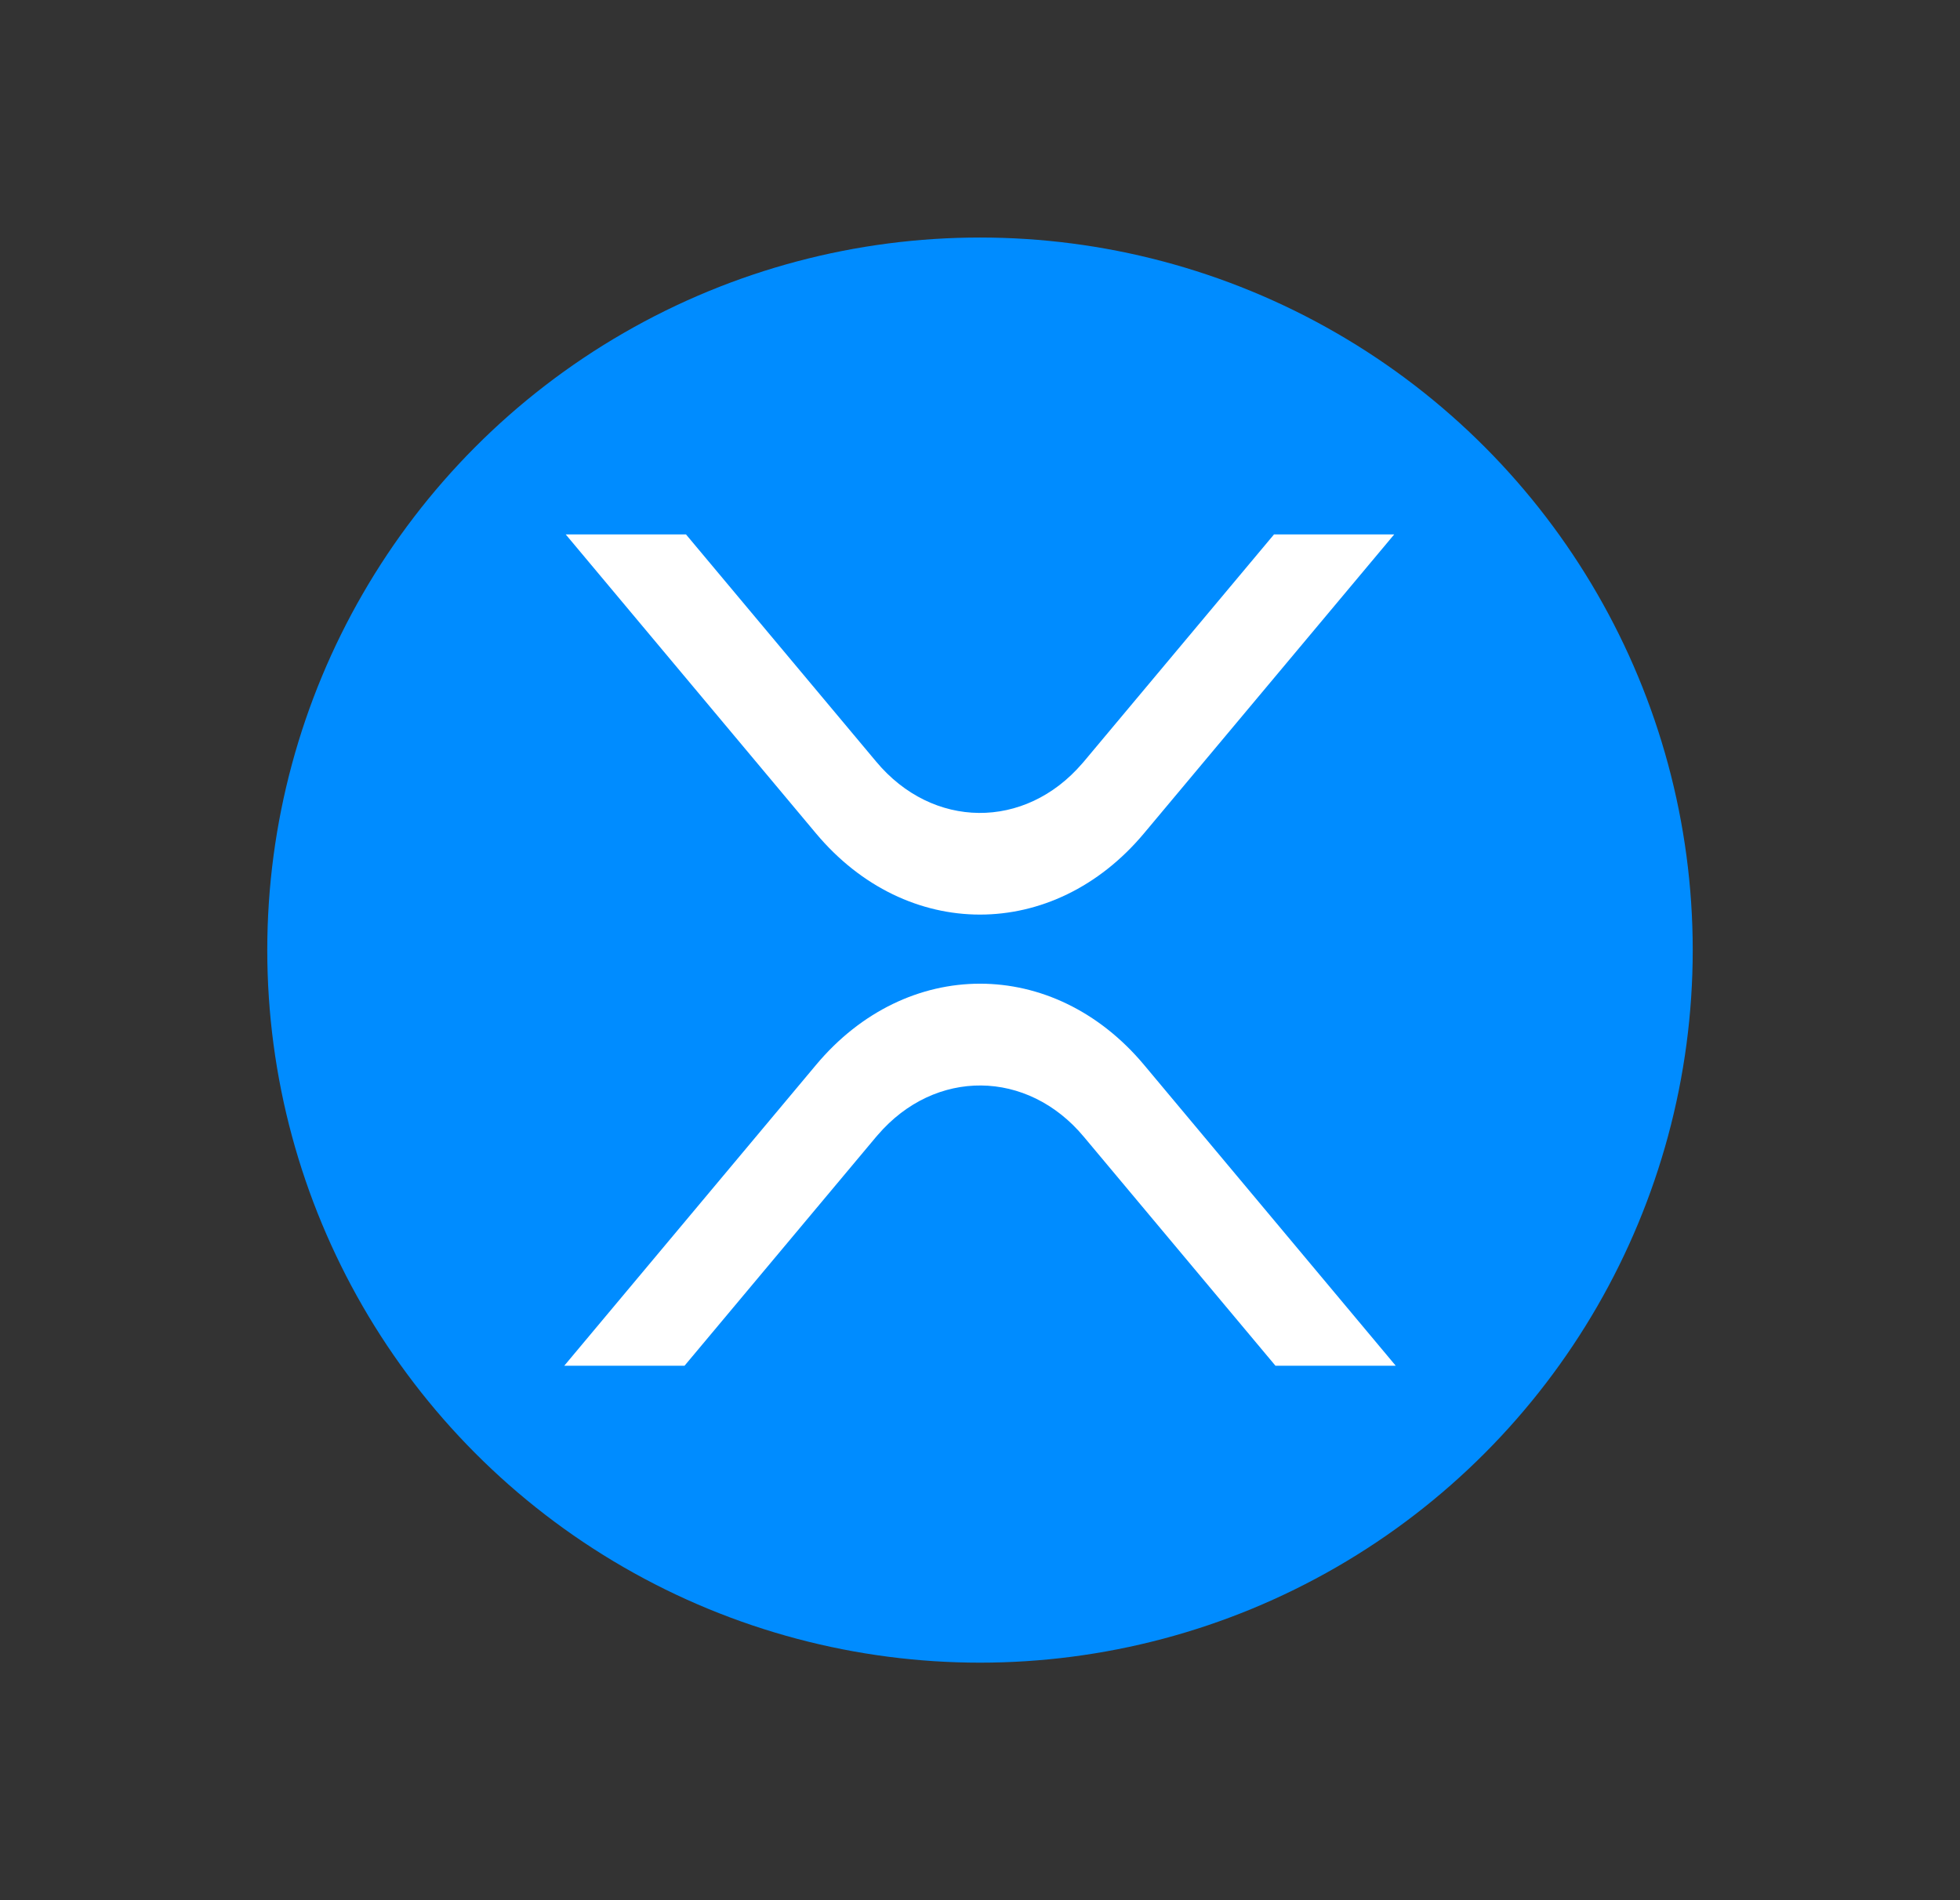 <svg xmlns="http://www.w3.org/2000/svg" fill="none" viewBox="0 0 33 32"><rect x="0" y="0" width="33" height="32" fill="#333333" stroke="none"/><circle cx="16.5" cy="16" r="12" fill="#008CFF"/><path fill="#fff" d="M21.45 9h2.024l-4.213 5.034c-1.526 1.824-3.997 1.824-5.523 0L9.525 9h2.025l3.201 3.825c.95 1.141 2.505 1.155 3.47.032l.028-.032zm-9.925 14H9.5l4.24-5.067c1.525-1.823 3.996-1.823 5.522 0L23.5 23h-2.025l-3.226-3.855c-.95-1.141-2.505-1.155-3.47-.032l-.028.032z"/></svg>